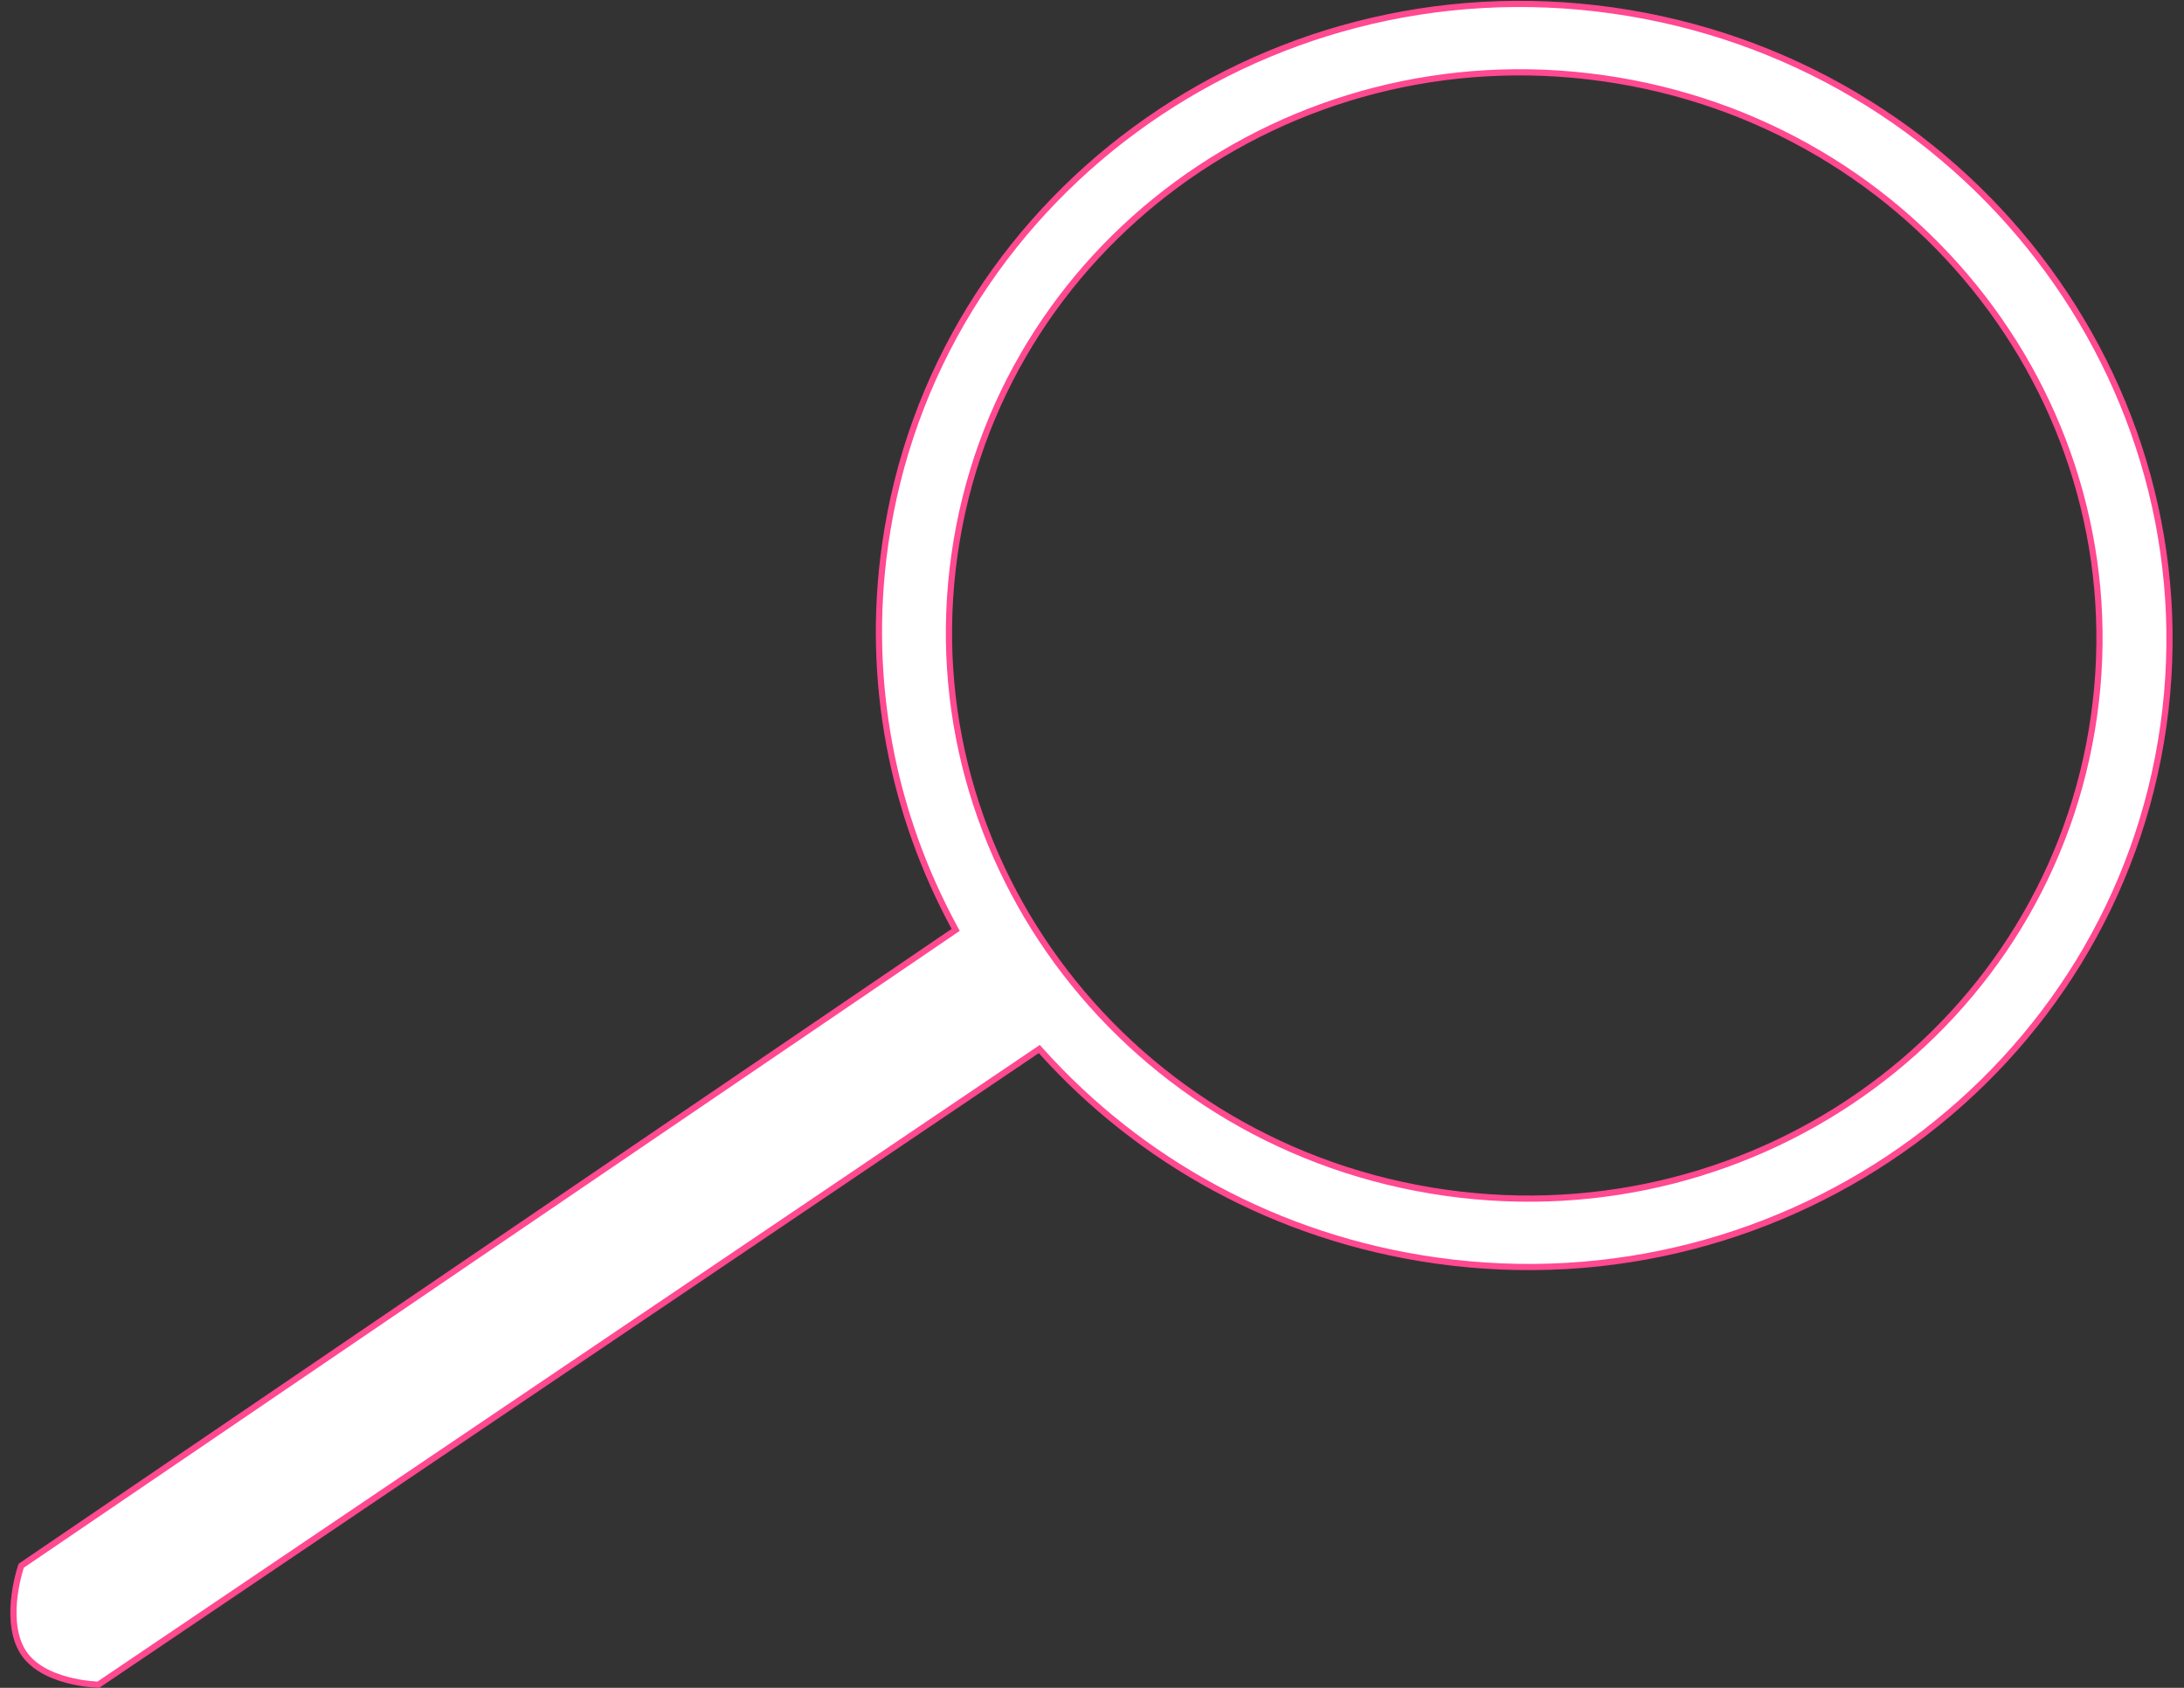 <svg xmlns="http://www.w3.org/2000/svg" width="176" height="136" viewBox="0 0 176 136" fill="none">
  <rect x="0" y="0" width="176" height="136" fill="#333333" stroke="none"/>
  <path d="M174.338 58.496C170.405 86.274 144.123 105.587 115.701 101.563C102.906 99.751 91.846 93.534 83.899 84.689L83.754 84.526L83.574 84.649L7.928 135.747C7.895 135.746 7.851 135.744 7.799 135.742C7.665 135.734 7.471 135.721 7.233 135.696C6.756 135.645 6.104 135.547 5.406 135.36C3.998 134.983 2.46 134.258 1.72 132.882C1.006 131.552 0.998 129.866 1.183 128.483C1.276 127.796 1.415 127.194 1.53 126.764C1.588 126.55 1.639 126.378 1.676 126.261C1.689 126.221 1.702 126.187 1.711 126.16L76.829 75.053L77.015 74.926L76.907 74.728C71.95 65.574 69.769 54.903 71.325 43.911C75.258 16.133 101.54 -3.179 129.962 0.845C158.383 4.869 178.271 30.719 174.338 58.496ZM168.745 57.704C172.262 32.864 154.579 9.898 129.189 6.303C103.799 2.708 80.435 19.863 76.918 44.703C73.401 69.544 91.084 92.51 116.474 96.105C141.864 99.7 165.228 82.545 168.745 57.704Z" fill="white" stroke="#FF4990" stroke-width="0.5"></path>
</svg>
